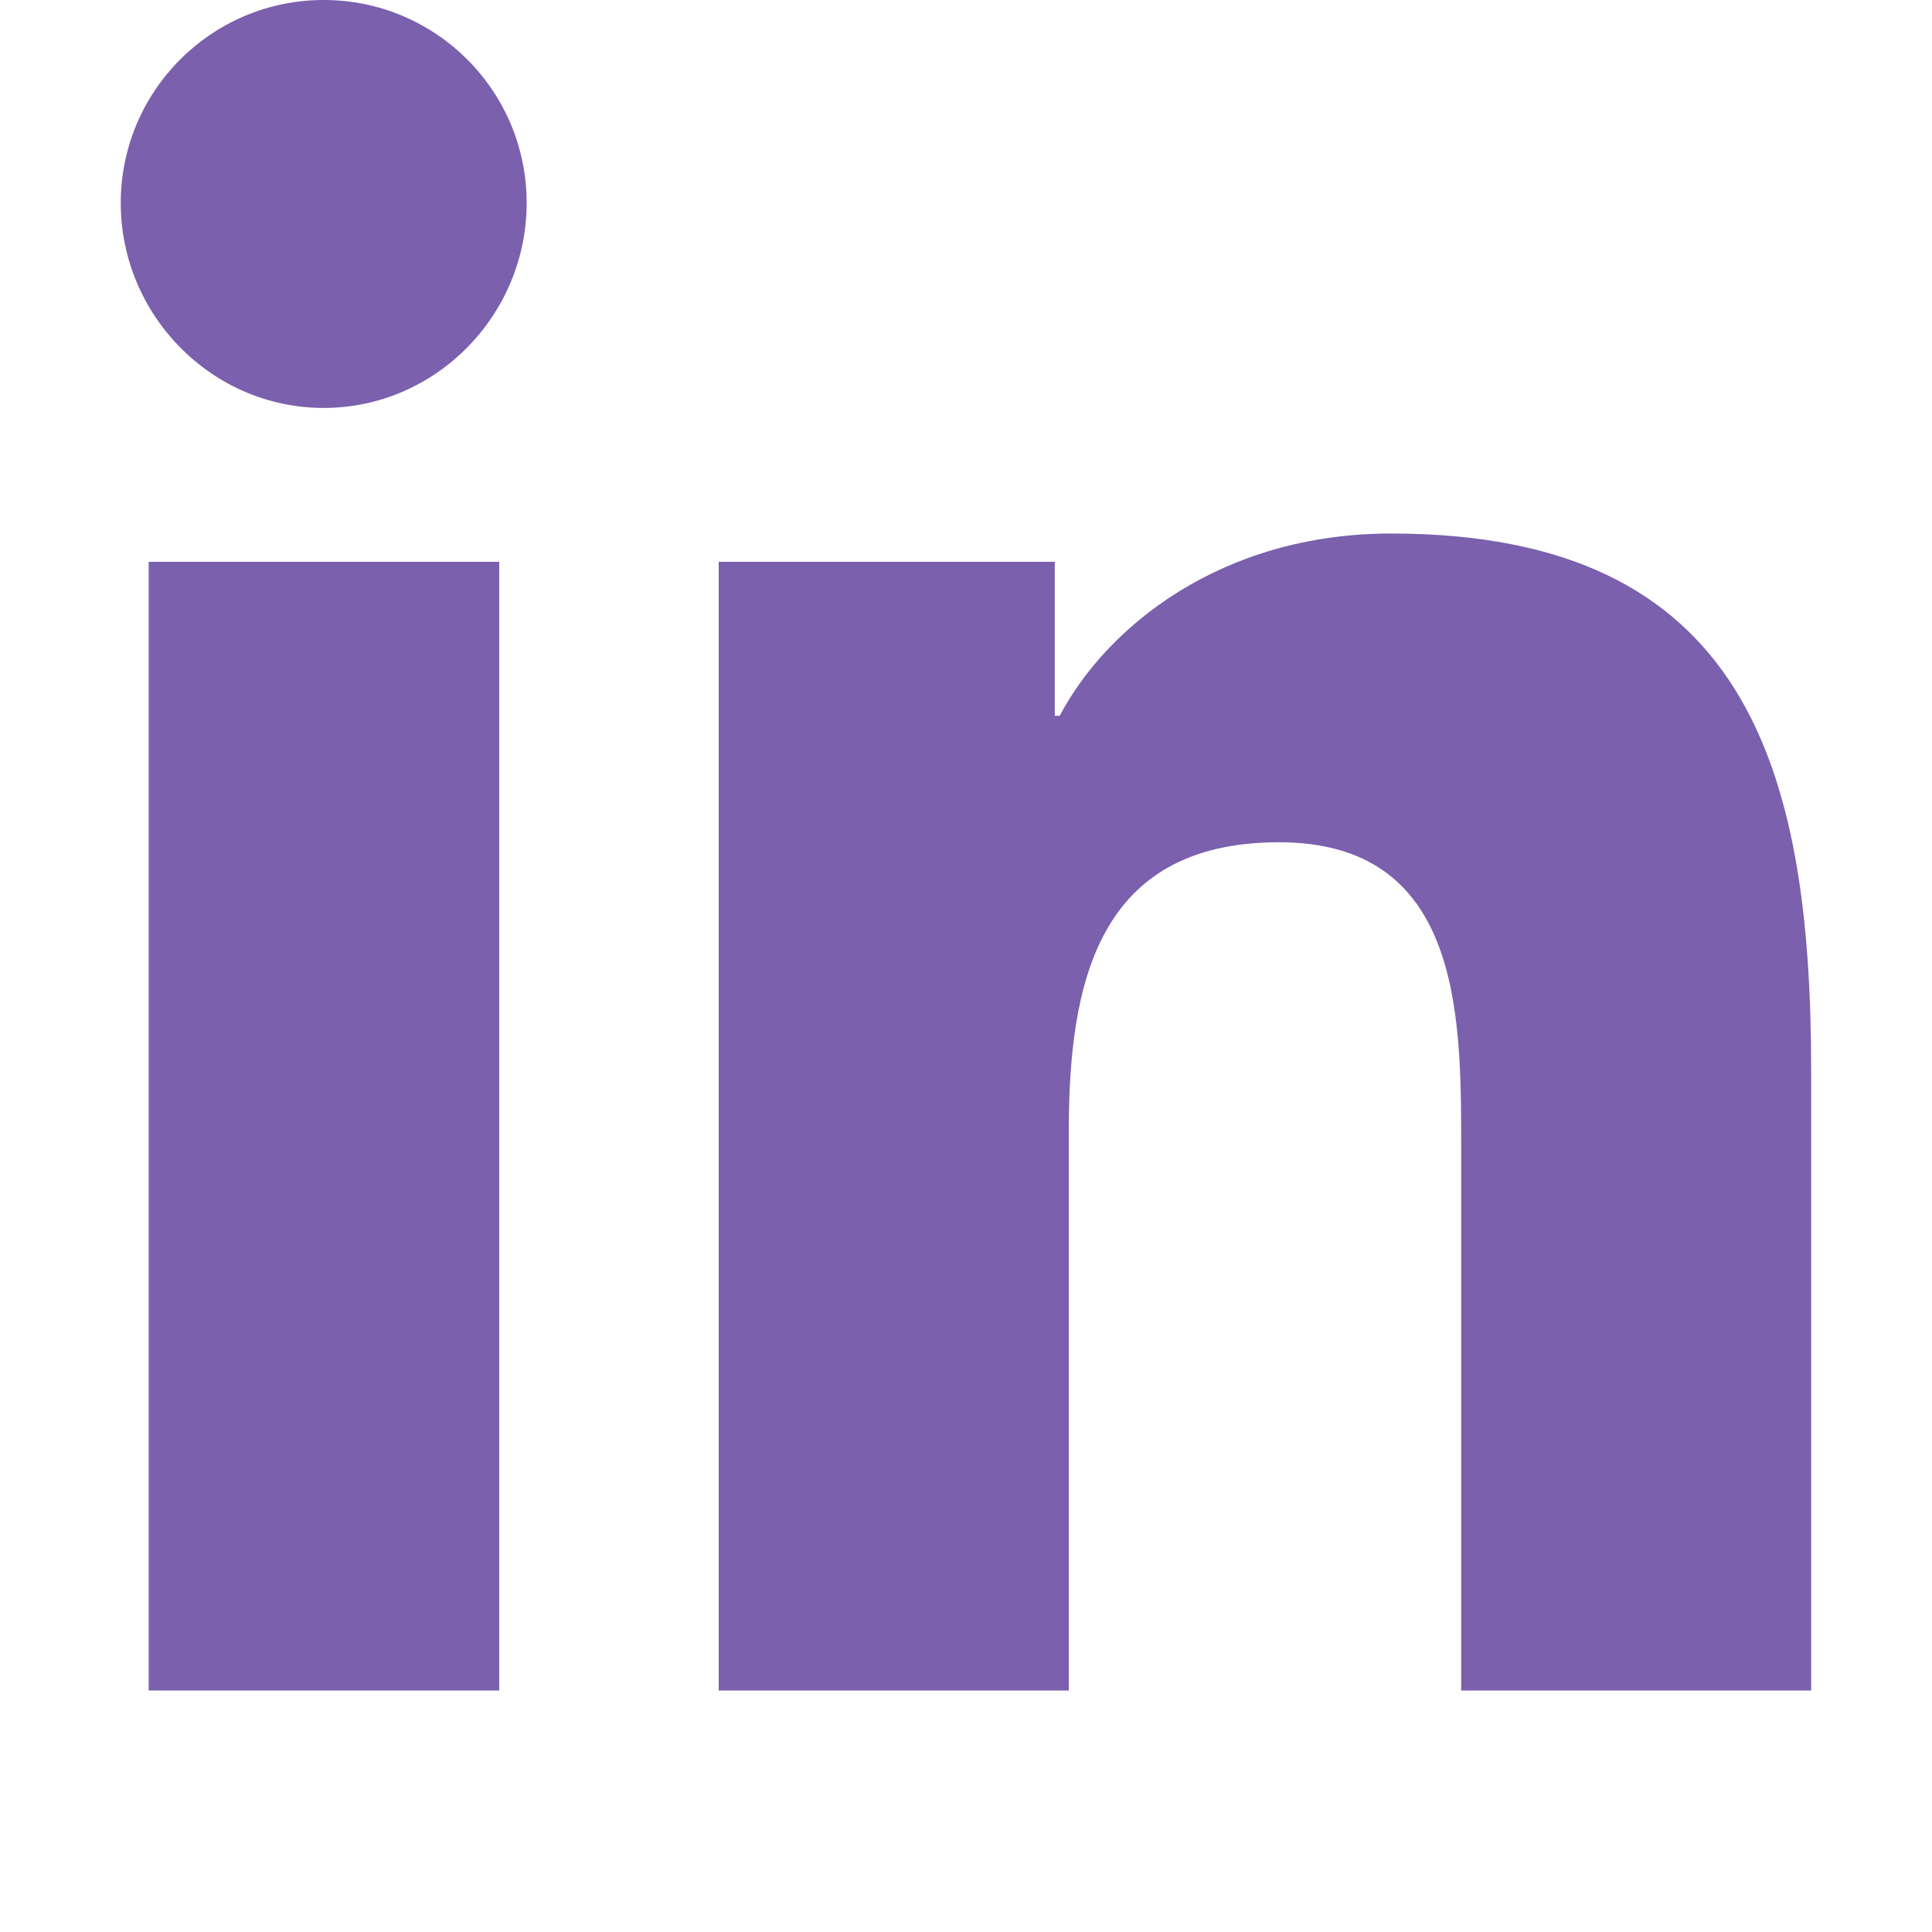 <?xml version="1.0" encoding="UTF-8"?> <svg xmlns="http://www.w3.org/2000/svg" width="20" height="20" viewBox="0 0 20 20" fill="none"><g id="Icon/linkedin_24px"><g id="Vector"><path d="M3.351 4.223C2.191 4.223 1.25 3.261 1.25 2.101C1.25 0.941 2.191 0 3.351 0C4.512 0 5.452 0.941 5.452 2.101C5.452 3.261 4.511 4.223 3.351 4.223Z" fill="#7A60AD"></path><path d="M5.168 17.5H1.539V5.816H5.168V17.5Z" fill="#7A60AD"></path><path d="M15.126 17.5H18.749V11.082C18.749 7.941 18.074 5.523 14.402 5.523C12.637 5.523 11.454 6.492 10.97 7.41H10.919V5.816H7.44V17.5H11.064V11.715C11.064 10.191 11.354 8.719 13.24 8.719C15.099 8.719 15.126 10.457 15.126 11.812V17.5Z" fill="#7A60AD"></path></g></g></svg> 